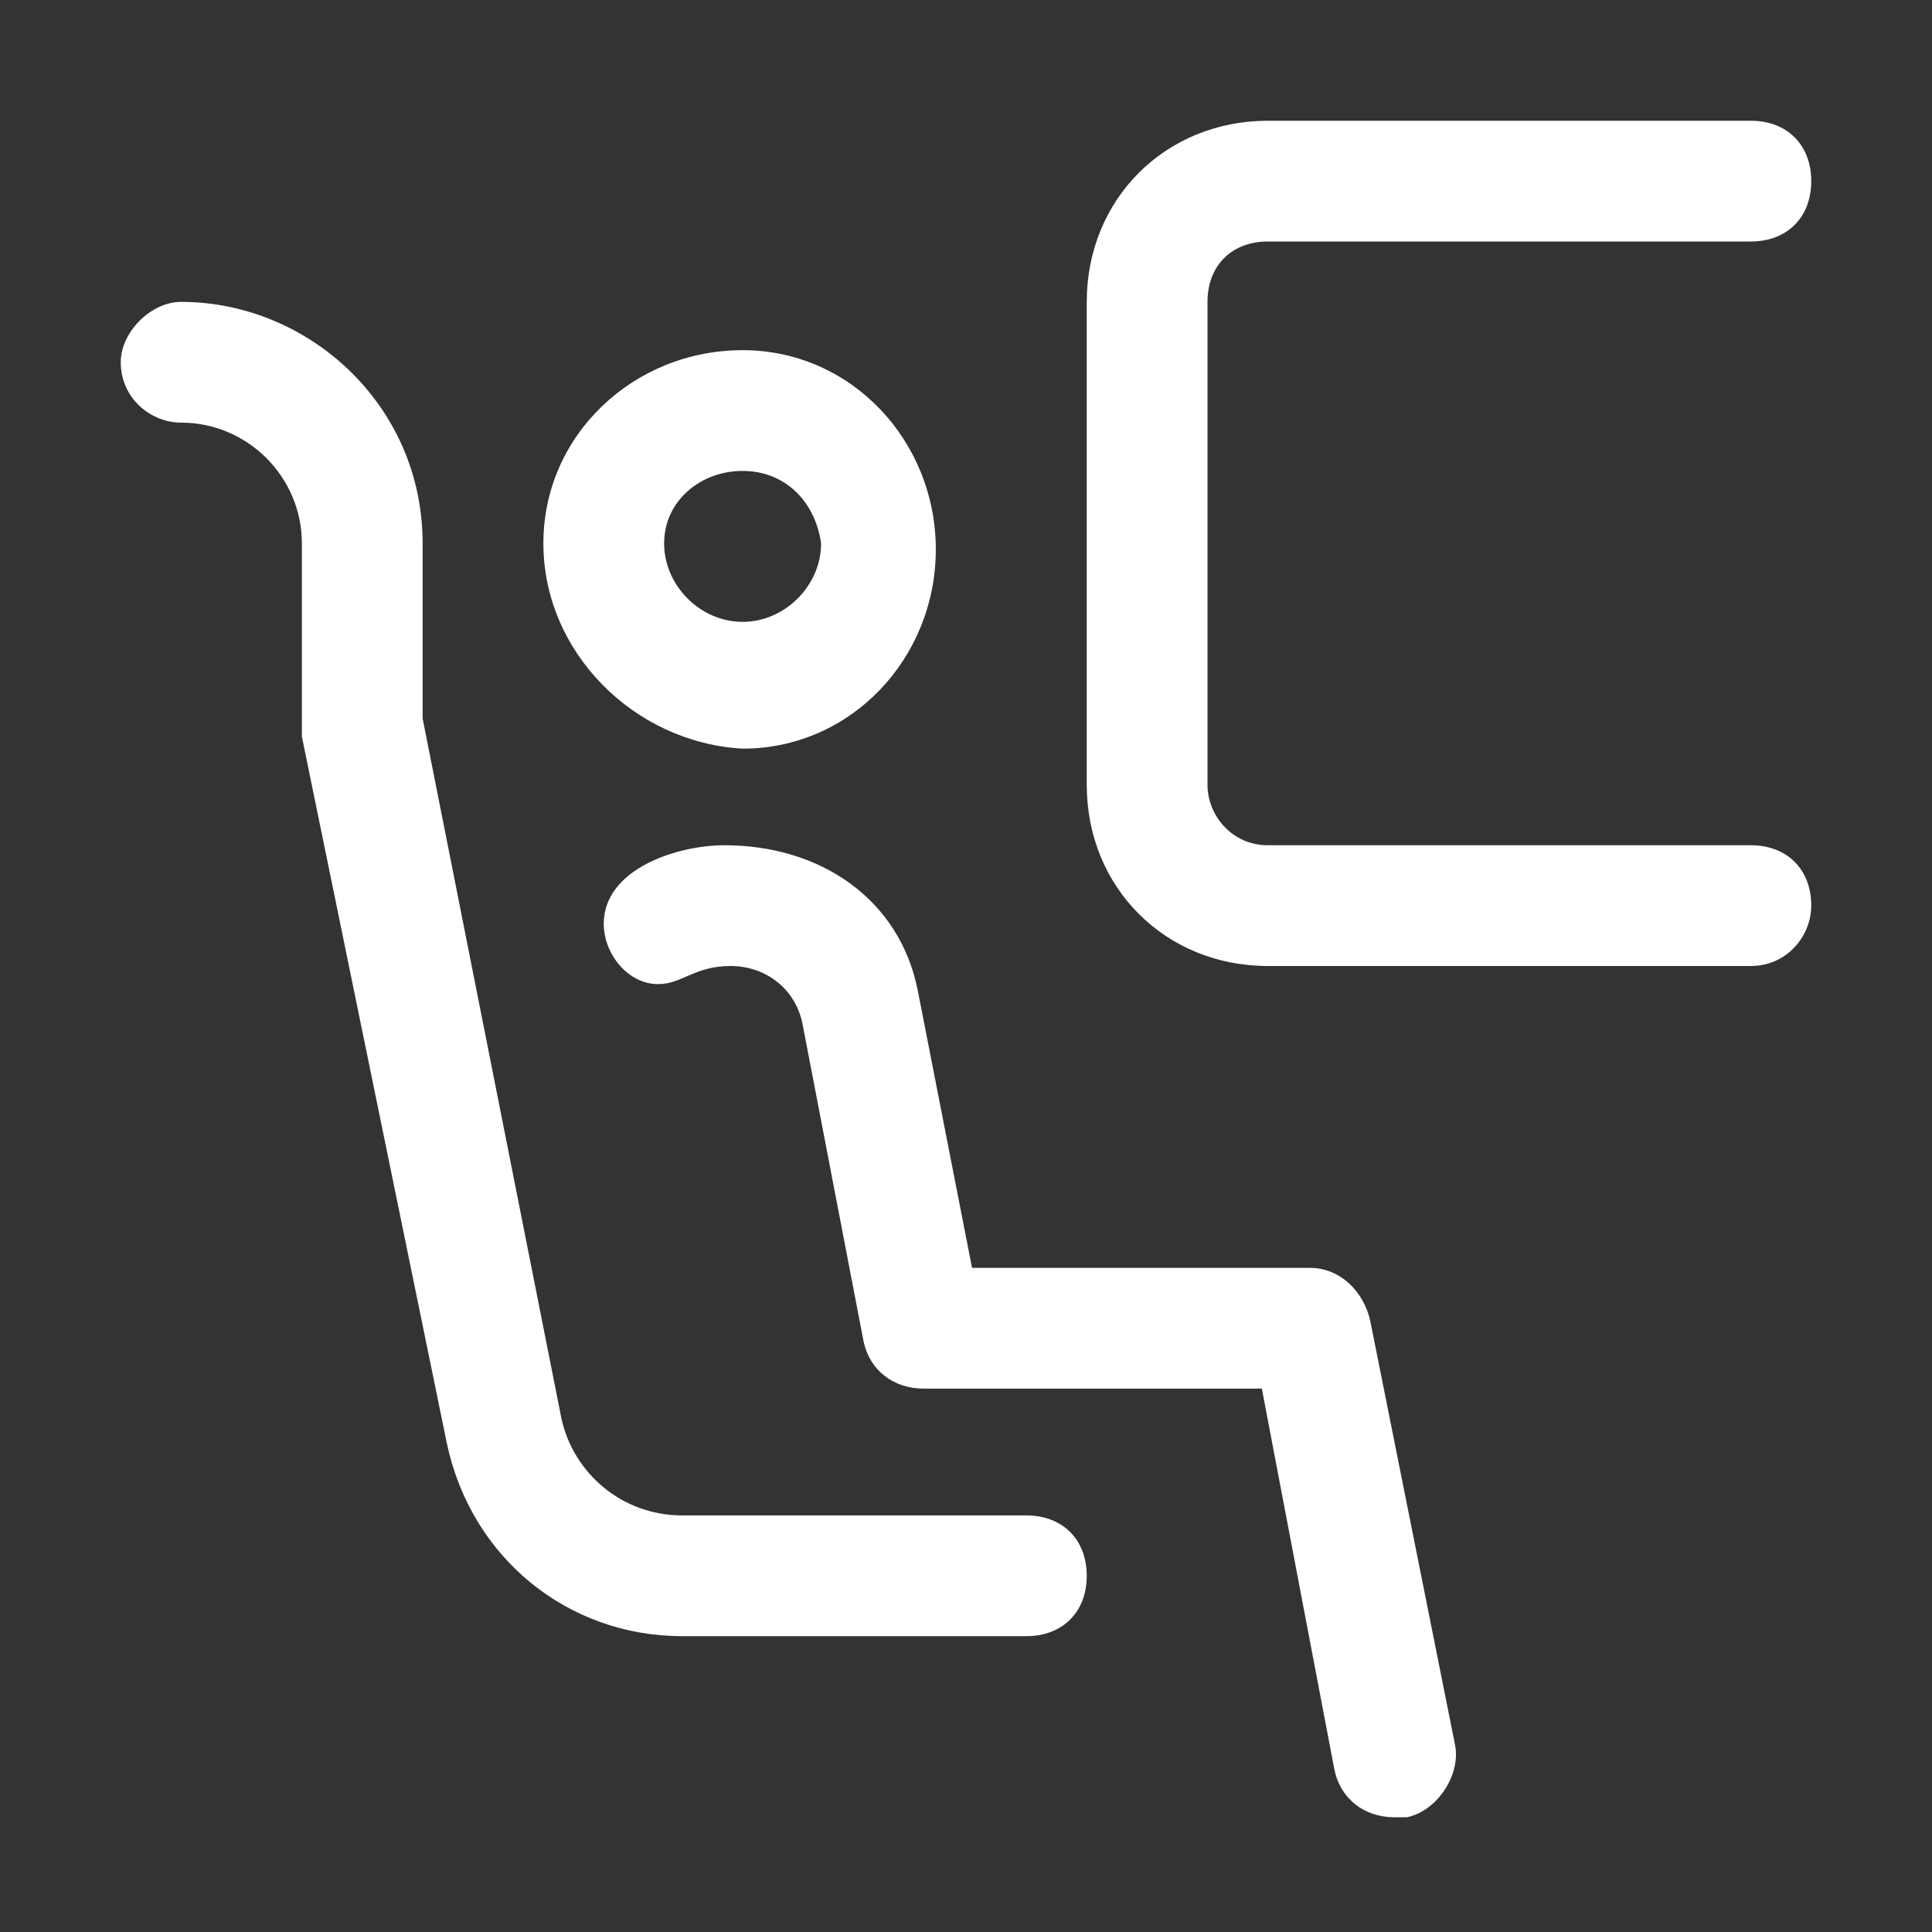 <?xml version="1.0" encoding="utf-8"?>
<!-- Generator: Adobe Illustrator 26.5.0, SVG Export Plug-In . SVG Version: 6.00 Build 0)  -->
<svg version="1.1" id="seat-window-32" xmlns="http://www.w3.org/2000/svg" xmlns:xlink="http://www.w3.org/1999/xlink" x="0px"
	 y="0px" viewBox="0 0 32 32" style="enable-background:new 0 0 32 32;" xml:space="preserve">
<rect x="0" y="0" width="32" height="32" fill="#333333" stroke="none"/>
<style type="text/css">
	.st0{fill-rule:evenodd;clip-rule:evenodd;fill:#FFFFFF;}
</style>
<g>
	<g>
		<g>
			<path class="st0" d="M12,14c1.6,0,2.9,0.9,3.2,2.4l0.9,4.6h5.6c0.5,0,0.9,0.4,1,0.9l1.4,7c0.1,0.5-0.3,1.1-0.8,1.2
				c-0.1,0-0.1,0-0.2,0c-0.5,0-0.9-0.3-1-0.8L20.9,23h-5.6c-0.5,0-0.9-0.3-1-0.8l-1-5.2c-0.1-0.6-0.6-1-1.2-1
				c-0.6,0-0.8,0.3-1.2,0.3c-0.5,0-0.9-0.5-0.9-1C10,14.4,11.2,14,12,14z M3,5c2.1,0,4,1.7,4,4v2.9l2.3,11.6c0.2,0.9,1,1.6,2,1.6H17
				c0.6,0,1,0.4,1,1s-0.4,1-1,1h-5.7c-1.9,0-3.5-1.3-3.9-3.2L5,12.2c0-0.1,0-0.3,0-0.4V9c0-1.1-0.9-2-2-2c0,0,0,0,0,0
				C2.5,7,2,6.6,2,6c0,0,0,0,0,0C2,5.5,2.5,5,3,5L3,5z M12.3,5.8c1.8,0,3.2,1.5,3.2,3.3c0,1.8-1.4,3.3-3.2,3.3C10.5,12.3,9,10.8,9,9
				c0,0,0,0,0,0C9,7.2,10.5,5.8,12.3,5.8C12.3,5.8,12.3,5.8,12.3,5.8L12.3,5.8z M12.3,7.8C11.6,7.8,11,8.3,11,9
				c0,0.7,0.6,1.3,1.3,1.3c0.7,0,1.3-0.6,1.3-1.3C13.5,8.3,13,7.8,12.3,7.8L12.3,7.8z M18,13l0-8c0-1.7,1.3-3,3-3h8c0.6,0,1,0.4,1,1
				c0,0.6-0.4,1-1,1h-8c-0.6,0-1,0.4-1,1l0,8c0,0.5,0.4,1,1,1h8c0.6,0,1,0.4,1,1c0,0.5-0.4,1-1,1h-8C19.3,16,18,14.7,18,13z"/>
		</g>
	</g>
</g>
</svg>
